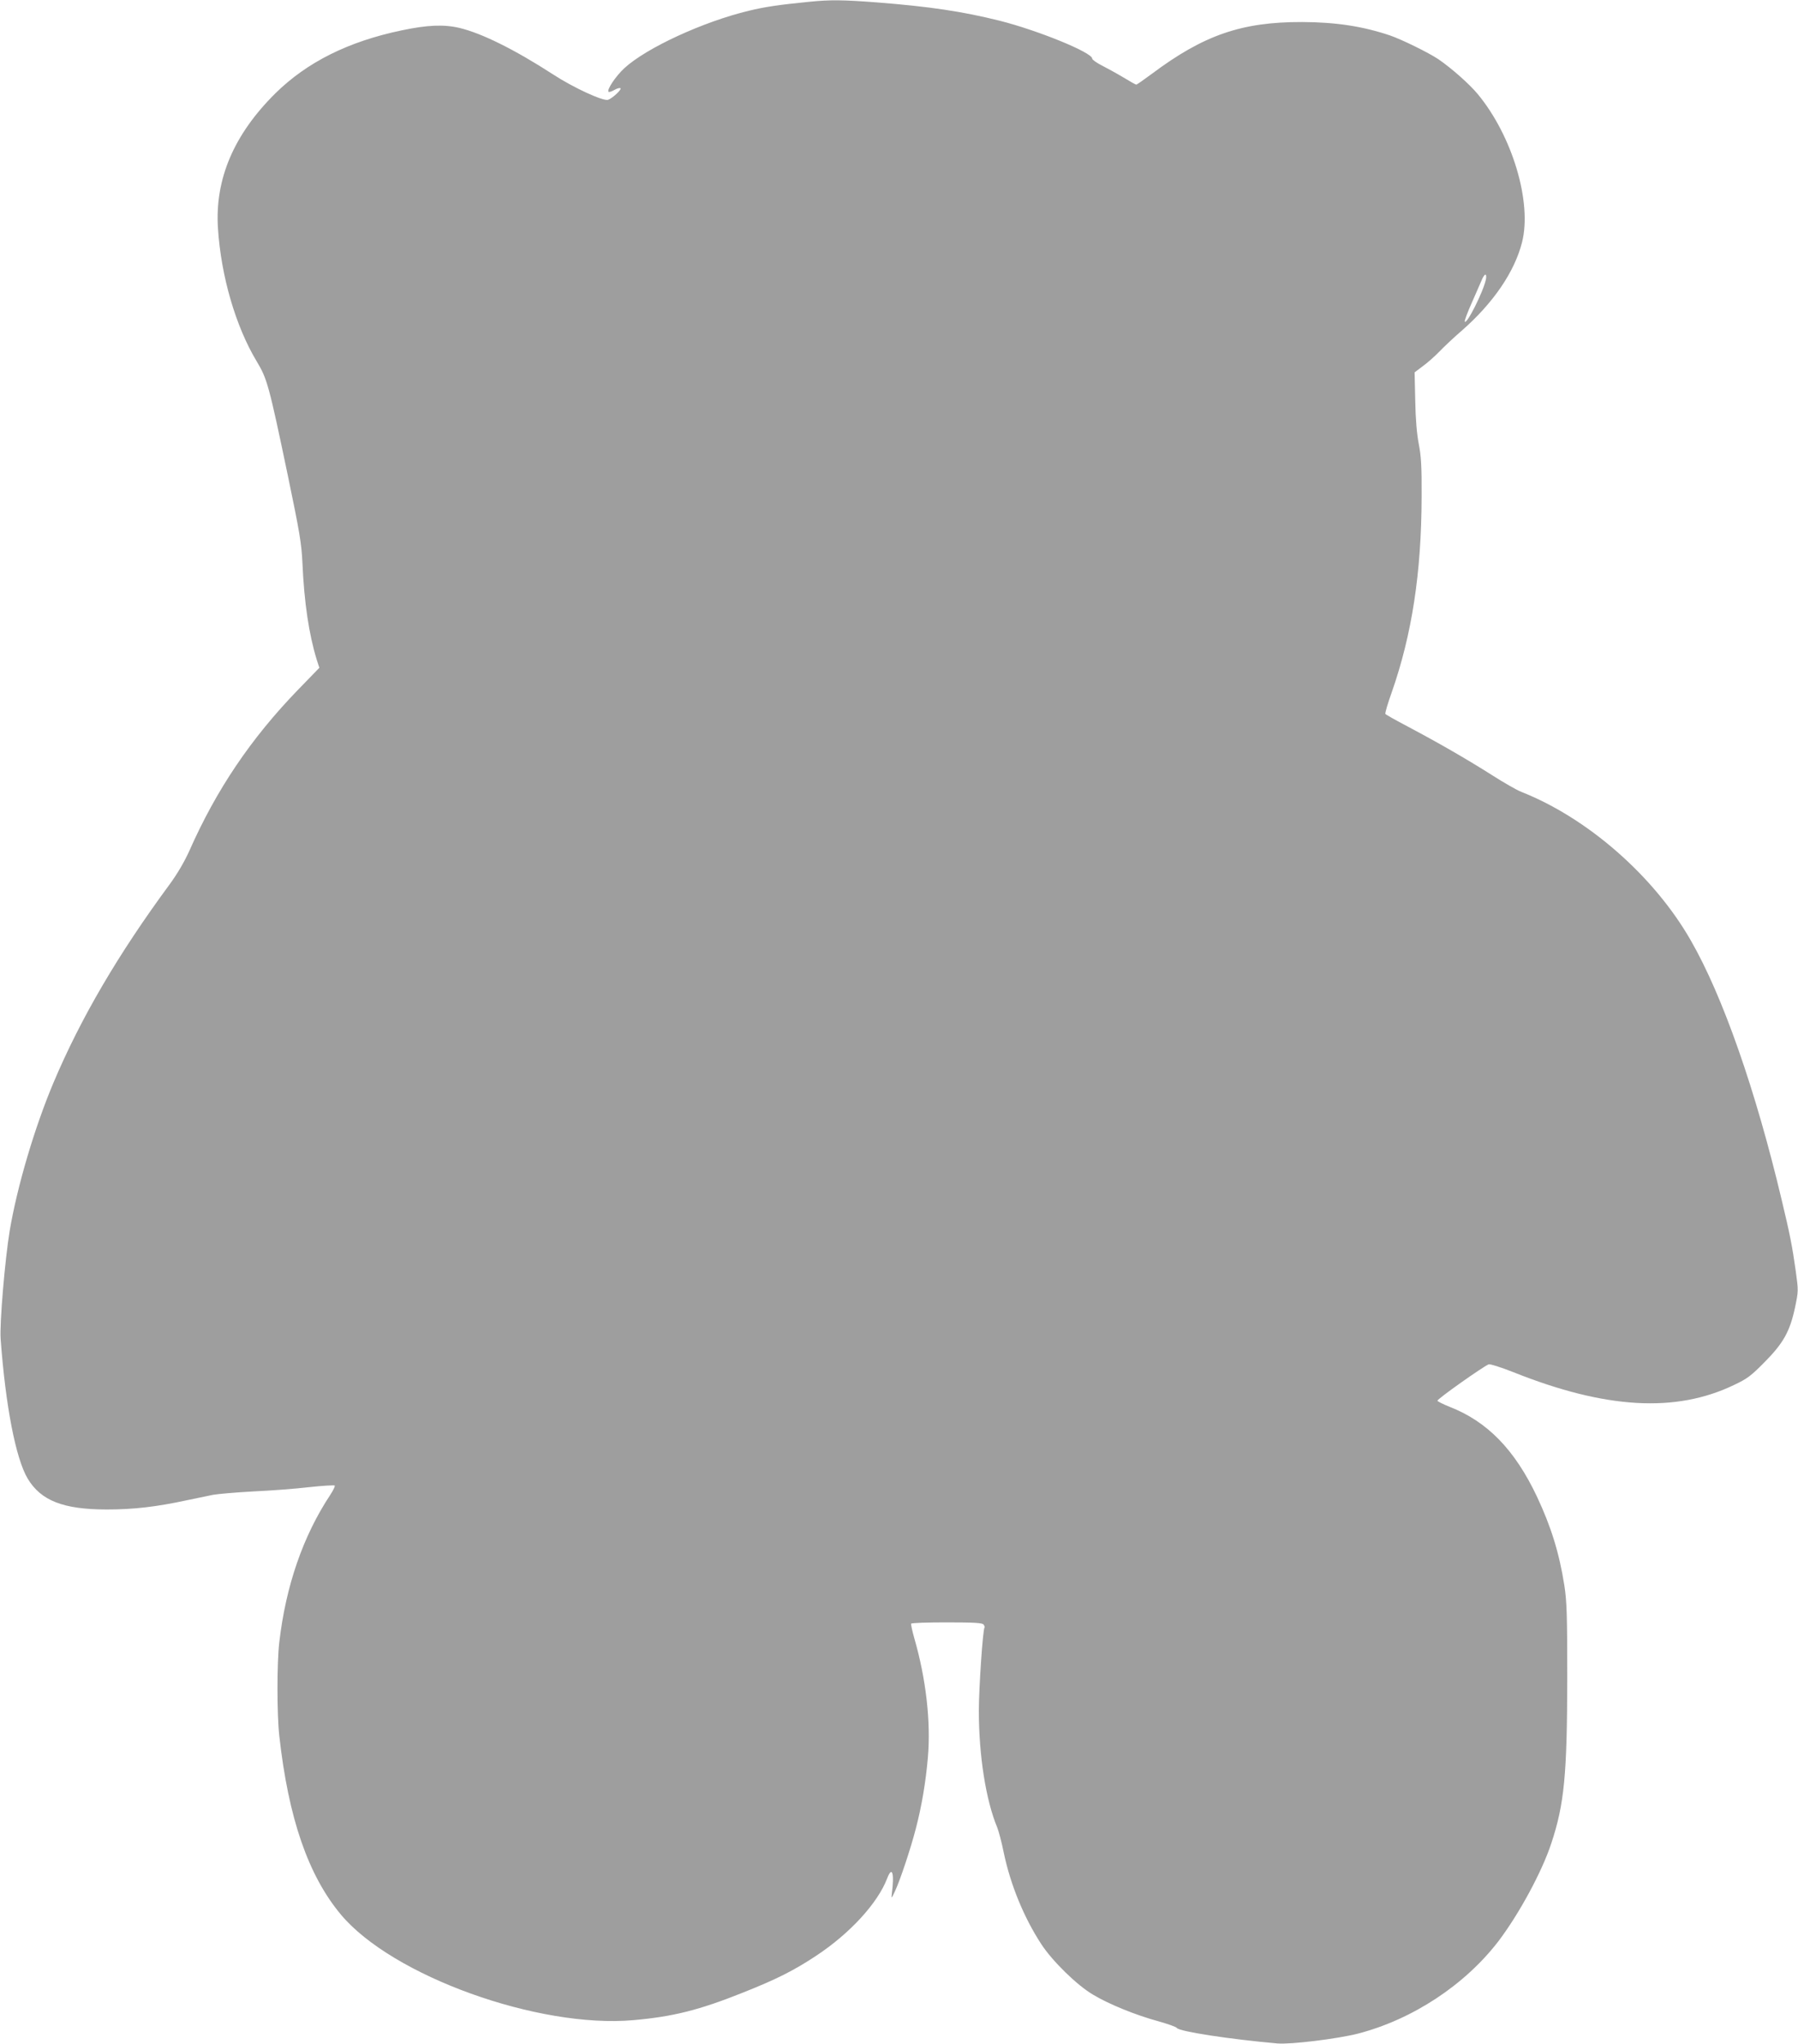 <?xml version="1.0" standalone="no"?>
<!DOCTYPE svg PUBLIC "-//W3C//DTD SVG 20010904//EN"
 "http://www.w3.org/TR/2001/REC-SVG-20010904/DTD/svg10.dtd">
<svg version="1.0" xmlns="http://www.w3.org/2000/svg"
 width="1126pt" height="1280pt" viewBox="0 0 1126 1280"
 preserveAspectRatio="xMidYMid meet">
<g transform="translate(0,1280) scale(0.1,-0.1)"
fill="#9e9e9e" stroke="none">
<path d="M5070 12789 c-193 -19 -280 -32 -379 -56 -288 -69 -643 -233 -781
-360 -54 -50 -111 -135 -99 -148 4 -3 20 2 37 12 17 10 34 14 38 10 8 -8 -51
-63 -78 -72 -30 -10 -216 75 -346 160 -241 156 -446 257 -584 290 -98 23 -200
19 -362 -15 -335 -70 -593 -199 -792 -395 -260 -258 -379 -537 -359 -845 19
-299 111 -614 242 -832 66 -110 76 -144 196 -718 74 -356 85 -422 91 -545 11
-251 41 -448 90 -608 l16 -49 -134 -138 c-296 -306 -512 -627 -681 -1010 -31
-68 -74 -142 -124 -210 -321 -436 -555 -835 -726 -1240 -118 -280 -227 -648
-274 -926 -30 -181 -64 -584 -57 -679 31 -422 95 -749 169 -874 83 -139 224
-194 497 -194 164 0 307 16 501 58 63 13 137 28 164 34 28 5 140 15 250 21
110 5 269 17 353 27 83 9 155 13 158 10 4 -3 -9 -30 -28 -59 -170 -257 -278
-569 -319 -923 -15 -128 -15 -449 0 -585 57 -515 181 -875 386 -1120 321 -384
1236 -714 1832 -661 249 22 412 63 687 173 209 83 318 138 457 230 212 140
386 330 445 485 31 81 46 33 29 -97 -4 -32 -2 -31 21 19 32 69 97 264 129 388
37 141 63 295 76 449 19 221 -12 492 -85 744 -13 46 -22 88 -20 92 3 5 103 8
223 8 171 0 221 -3 230 -13 6 -8 9 -16 7 -18 -11 -10 -36 -383 -36 -523 0
-280 44 -560 115 -730 9 -22 28 -93 41 -158 42 -201 126 -406 235 -573 70
-107 223 -257 325 -317 100 -60 268 -128 408 -166 60 -17 112 -35 116 -42 14
-22 335 -71 630 -97 85 -7 377 29 506 62 341 89 667 304 877 577 130 171 274
437 332 614 82 247 99 432 100 1034 0 400 -3 481 -18 580 -32 205 -84 371
-172 558 -139 294 -311 470 -547 562 -40 16 -74 33 -76 38 -3 10 286 214 321
228 9 3 78 -19 154 -49 578 -231 1018 -256 1383 -80 83 39 107 58 190 142 118
119 159 192 191 341 22 105 22 106 5 230 -22 157 -37 232 -88 445 -163 688
-369 1277 -569 1625 -230 403 -646 767 -1062 931 -28 11 -110 58 -182 104
-154 98 -338 204 -527 304 -76 40 -140 76 -142 80 -3 5 15 66 40 136 126 360
186 747 187 1225 1 191 -3 253 -18 330 -12 63 -20 155 -22 272 l-4 176 53 40
c29 21 76 63 103 91 28 29 89 87 138 129 198 173 332 369 379 555 63 250 -60
664 -277 927 -52 63 -165 163 -247 219 -63 42 -228 123 -303 149 -170 57 -336
83 -550 84 -378 1 -616 -81 -941 -324 -50 -37 -94 -68 -98 -68 -4 0 -40 20
-79 44 -40 24 -100 57 -135 75 -34 17 -62 37 -62 44 0 38 -338 176 -579 237
-233 58 -438 89 -771 115 -211 16 -288 17 -420 4z m4235 -1741 c-17 -78 -123
-288 -132 -261 -2 5 18 59 45 119 27 60 54 124 62 142 7 17 17 32 22 32 6 0 7
-14 3 -32z"/>
</g>
</svg>
